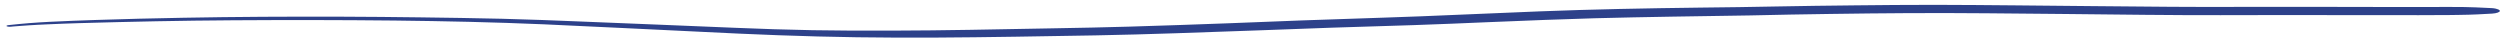 <?xml version="1.0" encoding="UTF-8"?> <svg xmlns="http://www.w3.org/2000/svg" width="254" height="4" viewBox="0 0 254 4" fill="none"><path d="M250.04 0.714C249.802 0.712 249.566 0.71 249.328 0.708C249.014 0.706 248.699 0.706 248.383 0.707C247.053 0.71 245.722 0.714 244.392 0.714C241.707 0.717 239.018 0.706 236.331 0.699C233.718 0.693 231.107 0.692 228.494 0.698C227.114 0.702 225.735 0.706 224.355 0.706C223.087 0.706 221.819 0.698 220.548 0.691C217.876 0.676 215.209 0.651 212.539 0.621C209.983 0.592 207.429 0.57 204.875 0.546C202.115 0.522 199.356 0.496 196.597 0.492C193.879 0.489 191.164 0.517 188.452 0.544C185.739 0.571 183.03 0.608 180.325 0.66C179.112 0.683 177.898 0.708 176.682 0.724C175.348 0.741 174.012 0.757 172.678 0.773C167.256 0.841 161.831 0.945 156.47 1.153C153.696 1.261 150.925 1.377 148.16 1.499C145.636 1.61 143.108 1.712 140.563 1.793C137.797 1.881 135.034 1.971 132.274 2.074C129.781 2.167 127.299 2.272 124.806 2.365C121.46 2.49 118.111 2.605 114.754 2.705C113.508 2.739 112.263 2.773 111.015 2.8C109.633 2.828 108.249 2.854 106.865 2.88C104.099 2.93 101.335 2.984 98.567 3.031C95.957 3.077 93.337 3.102 90.72 3.111C89.351 3.115 87.985 3.119 86.618 3.112C85.256 3.107 83.898 3.091 82.538 3.068C79.914 3.022 77.301 2.932 74.697 2.825C72.11 2.719 69.523 2.612 66.934 2.506C64.319 2.399 61.704 2.294 59.087 2.189C56.397 2.081 53.706 1.971 51.001 1.906C48.222 1.84 45.441 1.799 42.656 1.763C40.041 1.73 37.423 1.704 34.806 1.696C29.401 1.679 23.996 1.703 18.611 1.804C15.633 1.859 12.66 1.93 9.702 2.03C8.96 2.056 8.213 2.08 7.471 2.109C6.646 2.142 5.827 2.178 5.007 2.218C4.321 2.251 3.642 2.299 2.972 2.349C2.629 2.374 2.298 2.407 1.961 2.438C1.732 2.46 1.507 2.484 1.285 2.507C1.119 2.524 0.973 2.534 0.82 2.557C0.617 2.588 0.59 2.676 0.82 2.708C0.931 2.724 1.04 2.725 1.154 2.711C1.186 2.706 1.219 2.702 1.252 2.698C1.531 2.68 1.804 2.656 2.079 2.633C2.363 2.61 2.653 2.592 2.939 2.572C3.52 2.531 4.118 2.506 4.705 2.478C5.81 2.424 6.93 2.388 8.045 2.351C13.23 2.203 18.436 2.091 23.664 2.06C26.358 2.044 29.054 2.035 31.75 2.038C34.542 2.042 37.329 2.059 40.121 2.087C42.641 2.112 45.157 2.162 47.672 2.218C50.215 2.274 52.743 2.369 55.267 2.471C57.888 2.585 60.499 2.71 63.108 2.839C65.675 2.966 68.244 3.087 70.814 3.211C72.222 3.279 73.63 3.347 75.04 3.414C76.374 3.476 77.716 3.528 79.056 3.579C81.717 3.679 84.385 3.746 87.063 3.786C88.332 3.806 89.602 3.812 90.873 3.82C92.195 3.828 93.523 3.827 94.846 3.821C97.642 3.808 100.427 3.771 103.217 3.729C105.915 3.688 108.613 3.645 111.307 3.595C114.038 3.545 116.762 3.466 119.476 3.378C122.285 3.287 125.09 3.188 127.893 3.084C130.371 2.992 132.848 2.895 135.333 2.812C138.094 2.721 140.864 2.642 143.63 2.552C146.16 2.47 148.673 2.357 151.187 2.253C153.115 2.172 155.042 2.096 156.977 2.022C158.646 1.958 160.325 1.905 162.004 1.855C164.617 1.789 167.23 1.732 169.852 1.691C172.51 1.649 175.176 1.617 177.832 1.567C179.205 1.541 180.576 1.509 181.949 1.48C183.283 1.452 184.626 1.435 185.962 1.416C188.581 1.379 191.203 1.347 193.822 1.334C196.514 1.319 199.201 1.326 201.895 1.349C204.549 1.372 207.208 1.396 209.863 1.422C212.554 1.447 215.246 1.484 217.937 1.507C220.491 1.529 223.05 1.548 225.604 1.541C227.78 1.536 229.959 1.53 232.137 1.529C234.399 1.526 236.663 1.532 238.922 1.537C241.203 1.541 243.484 1.544 245.763 1.541C246.822 1.539 247.881 1.533 248.939 1.527C249.228 1.526 249.516 1.519 249.8 1.515C250.14 1.51 250.476 1.507 250.812 1.495C251.103 1.484 251.393 1.473 251.681 1.463C252.19 1.444 252.683 1.413 253.181 1.384C253.653 1.356 253.984 1.236 253.984 1.11C253.984 1.058 253.934 1.008 253.834 0.962C253.703 0.902 253.447 0.839 253.179 0.825C252.629 0.797 252.081 0.764 251.522 0.748C251.151 0.737 250.782 0.726 250.411 0.716C250.363 0.714 250.315 0.714 250.265 0.714C250.197 0.714 250.116 0.714 250.04 0.714Z" fill="#2D418A"></path></svg> 